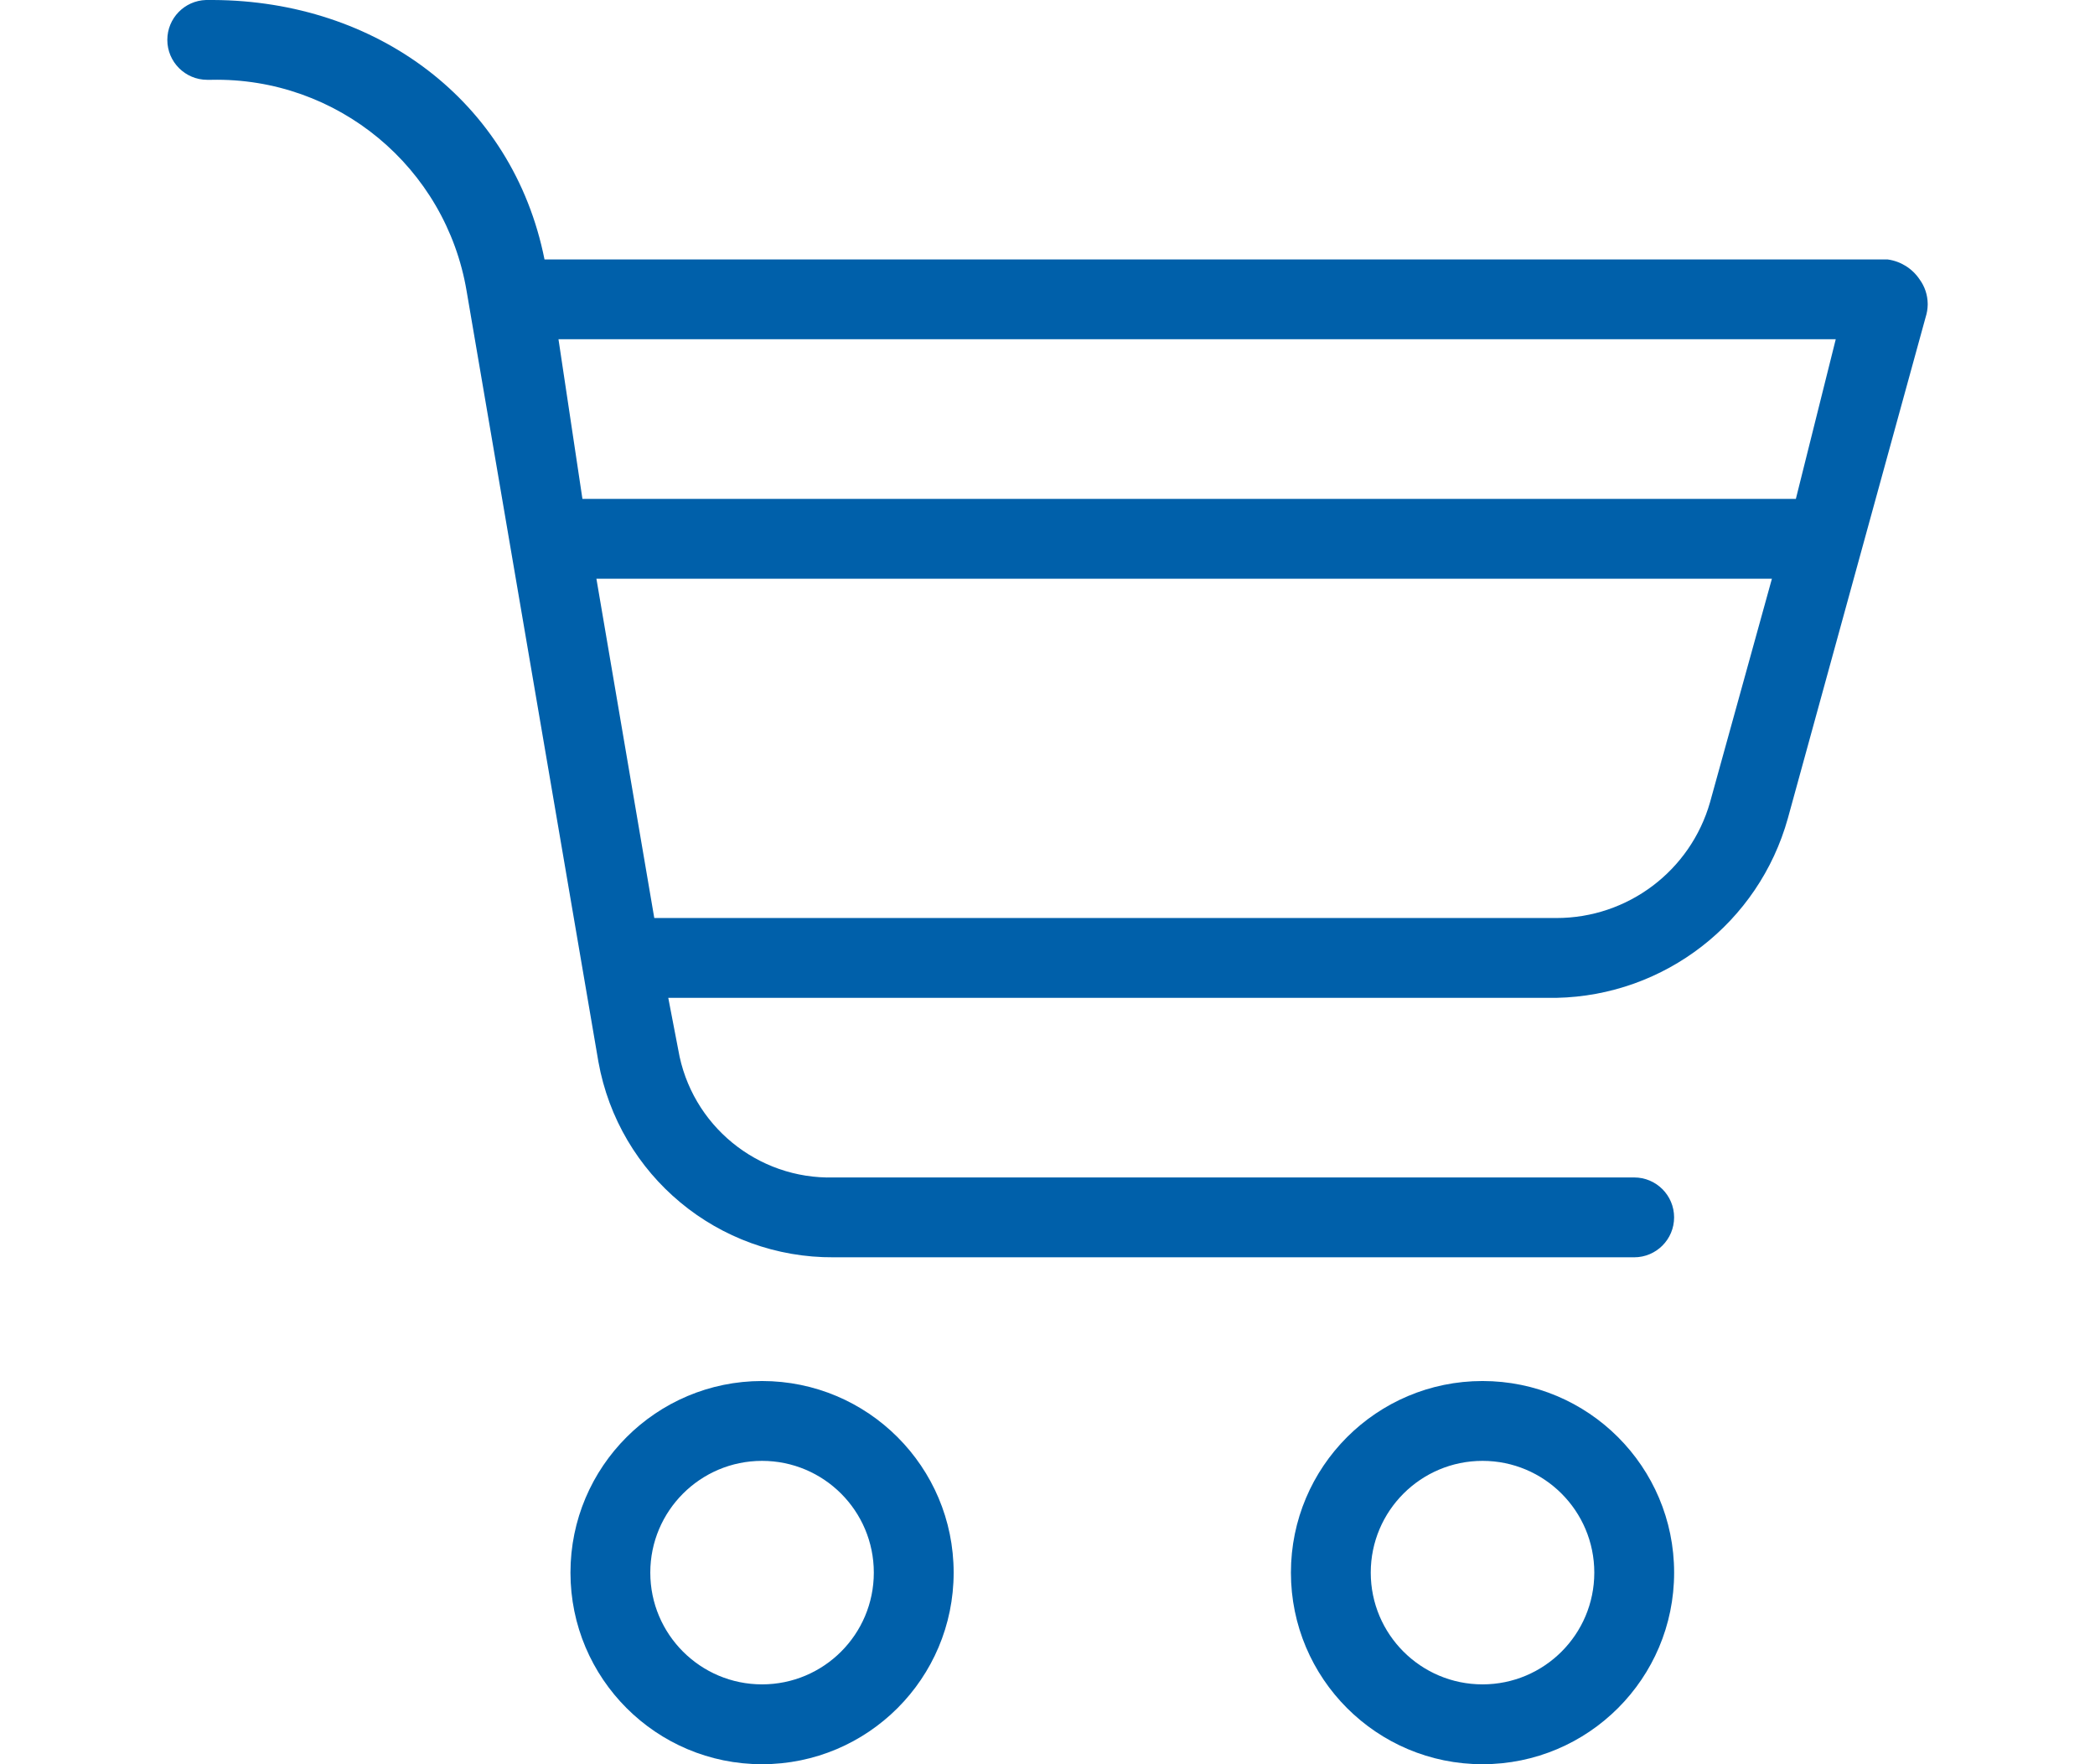 <?xml version="1.0" encoding="utf-8"?>
<!-- Generator: Adobe Illustrator 15.1.0, SVG Export Plug-In . SVG Version: 6.00 Build 0)  -->
<!DOCTYPE svg PUBLIC "-//W3C//DTD SVG 1.1//EN" "http://www.w3.org/Graphics/SVG/1.1/DTD/svg11.dtd">
<svg version="1.1" id="Layer_1" xmlns="http://www.w3.org/2000/svg" xmlns:xlink="http://www.w3.org/1999/xlink" x="0px" y="0px"
	 width="114px" height="96px" viewBox="0 0 114 96" enable-background="new 0 0 114 96" xml:space="preserve">
<g>
	<path fill-rule="evenodd" clip-rule="evenodd" fill="#0060AA" d="M41.467,91.655c-3.358,0-6.081-2.723-6.081-6.081
		s2.723-6.081,6.081-6.081c3.359,0,6.082,2.723,6.082,6.081l0,0C47.549,88.933,44.826,91.655,41.467,91.655L41.467,91.655
		L41.467,91.655z M41.467,75.148c-5.758,0-10.425,4.668-10.425,10.426S35.709,96,41.467,96c5.758,0,10.426-4.668,10.426-10.426
		S47.226,75.148,41.467,75.148L41.467,75.148z"/>
	<path fill-rule="evenodd" clip-rule="evenodd" fill="#0060AA" d="M80.672,91.655c-3.358,0-6.082-2.723-6.082-6.081
		s2.724-6.081,6.082-6.081s6.082,2.723,6.082,6.081l0,0C86.754,88.933,84.03,91.655,80.672,91.655L80.672,91.655L80.672,91.655
		L80.672,91.655z M80.672,75.148c-5.758,0-10.426,4.668-10.426,10.426S74.914,96,80.672,96s10.426-4.668,10.426-10.426l0,0
		C91.098,79.816,86.43,75.148,80.672,75.148z"/>
	<path fill-rule="evenodd" clip-rule="evenodd" fill="#0060AA" d="M93.052,43.655c-1.067,3.732-4.48,6.303-8.362,6.299H35.603
		l-3.149-18.462h63.965L93.052,43.655L93.052,43.655z M104.896,16.583v-0.064c-0.007-0.468-0.157-0.928-0.44-1.315
		c-0.397-0.594-1.03-0.989-1.737-1.086H29.63C27.9,5.465,20.462,0.045,11.606,0h-0.395c-1.169,0.035-2.106,0.993-2.106,2.171
		c0,1.199,0.973,2.172,2.172,2.172h0.217c6.85-0.148,12.769,4.754,13.9,11.511l7.168,41.919c1.11,6.194,6.521,10.688,12.814,10.643
		h43.549c1.199,0,2.172-0.973,2.172-2.173c0-1.199-0.973-2.172-2.172-2.172H45.377c-4.16,0.114-7.77-2.849-8.47-6.95l-0.543-2.823
		h48.326c5.897-0.12,11.017-4.092,12.598-9.774l7.494-27.258C104.854,17.042,104.893,16.812,104.896,16.583L104.896,16.583z
		 M97.722,27.148H31.693L30.39,18.46h69.503L97.722,27.148z"/>
</g>
</svg>
